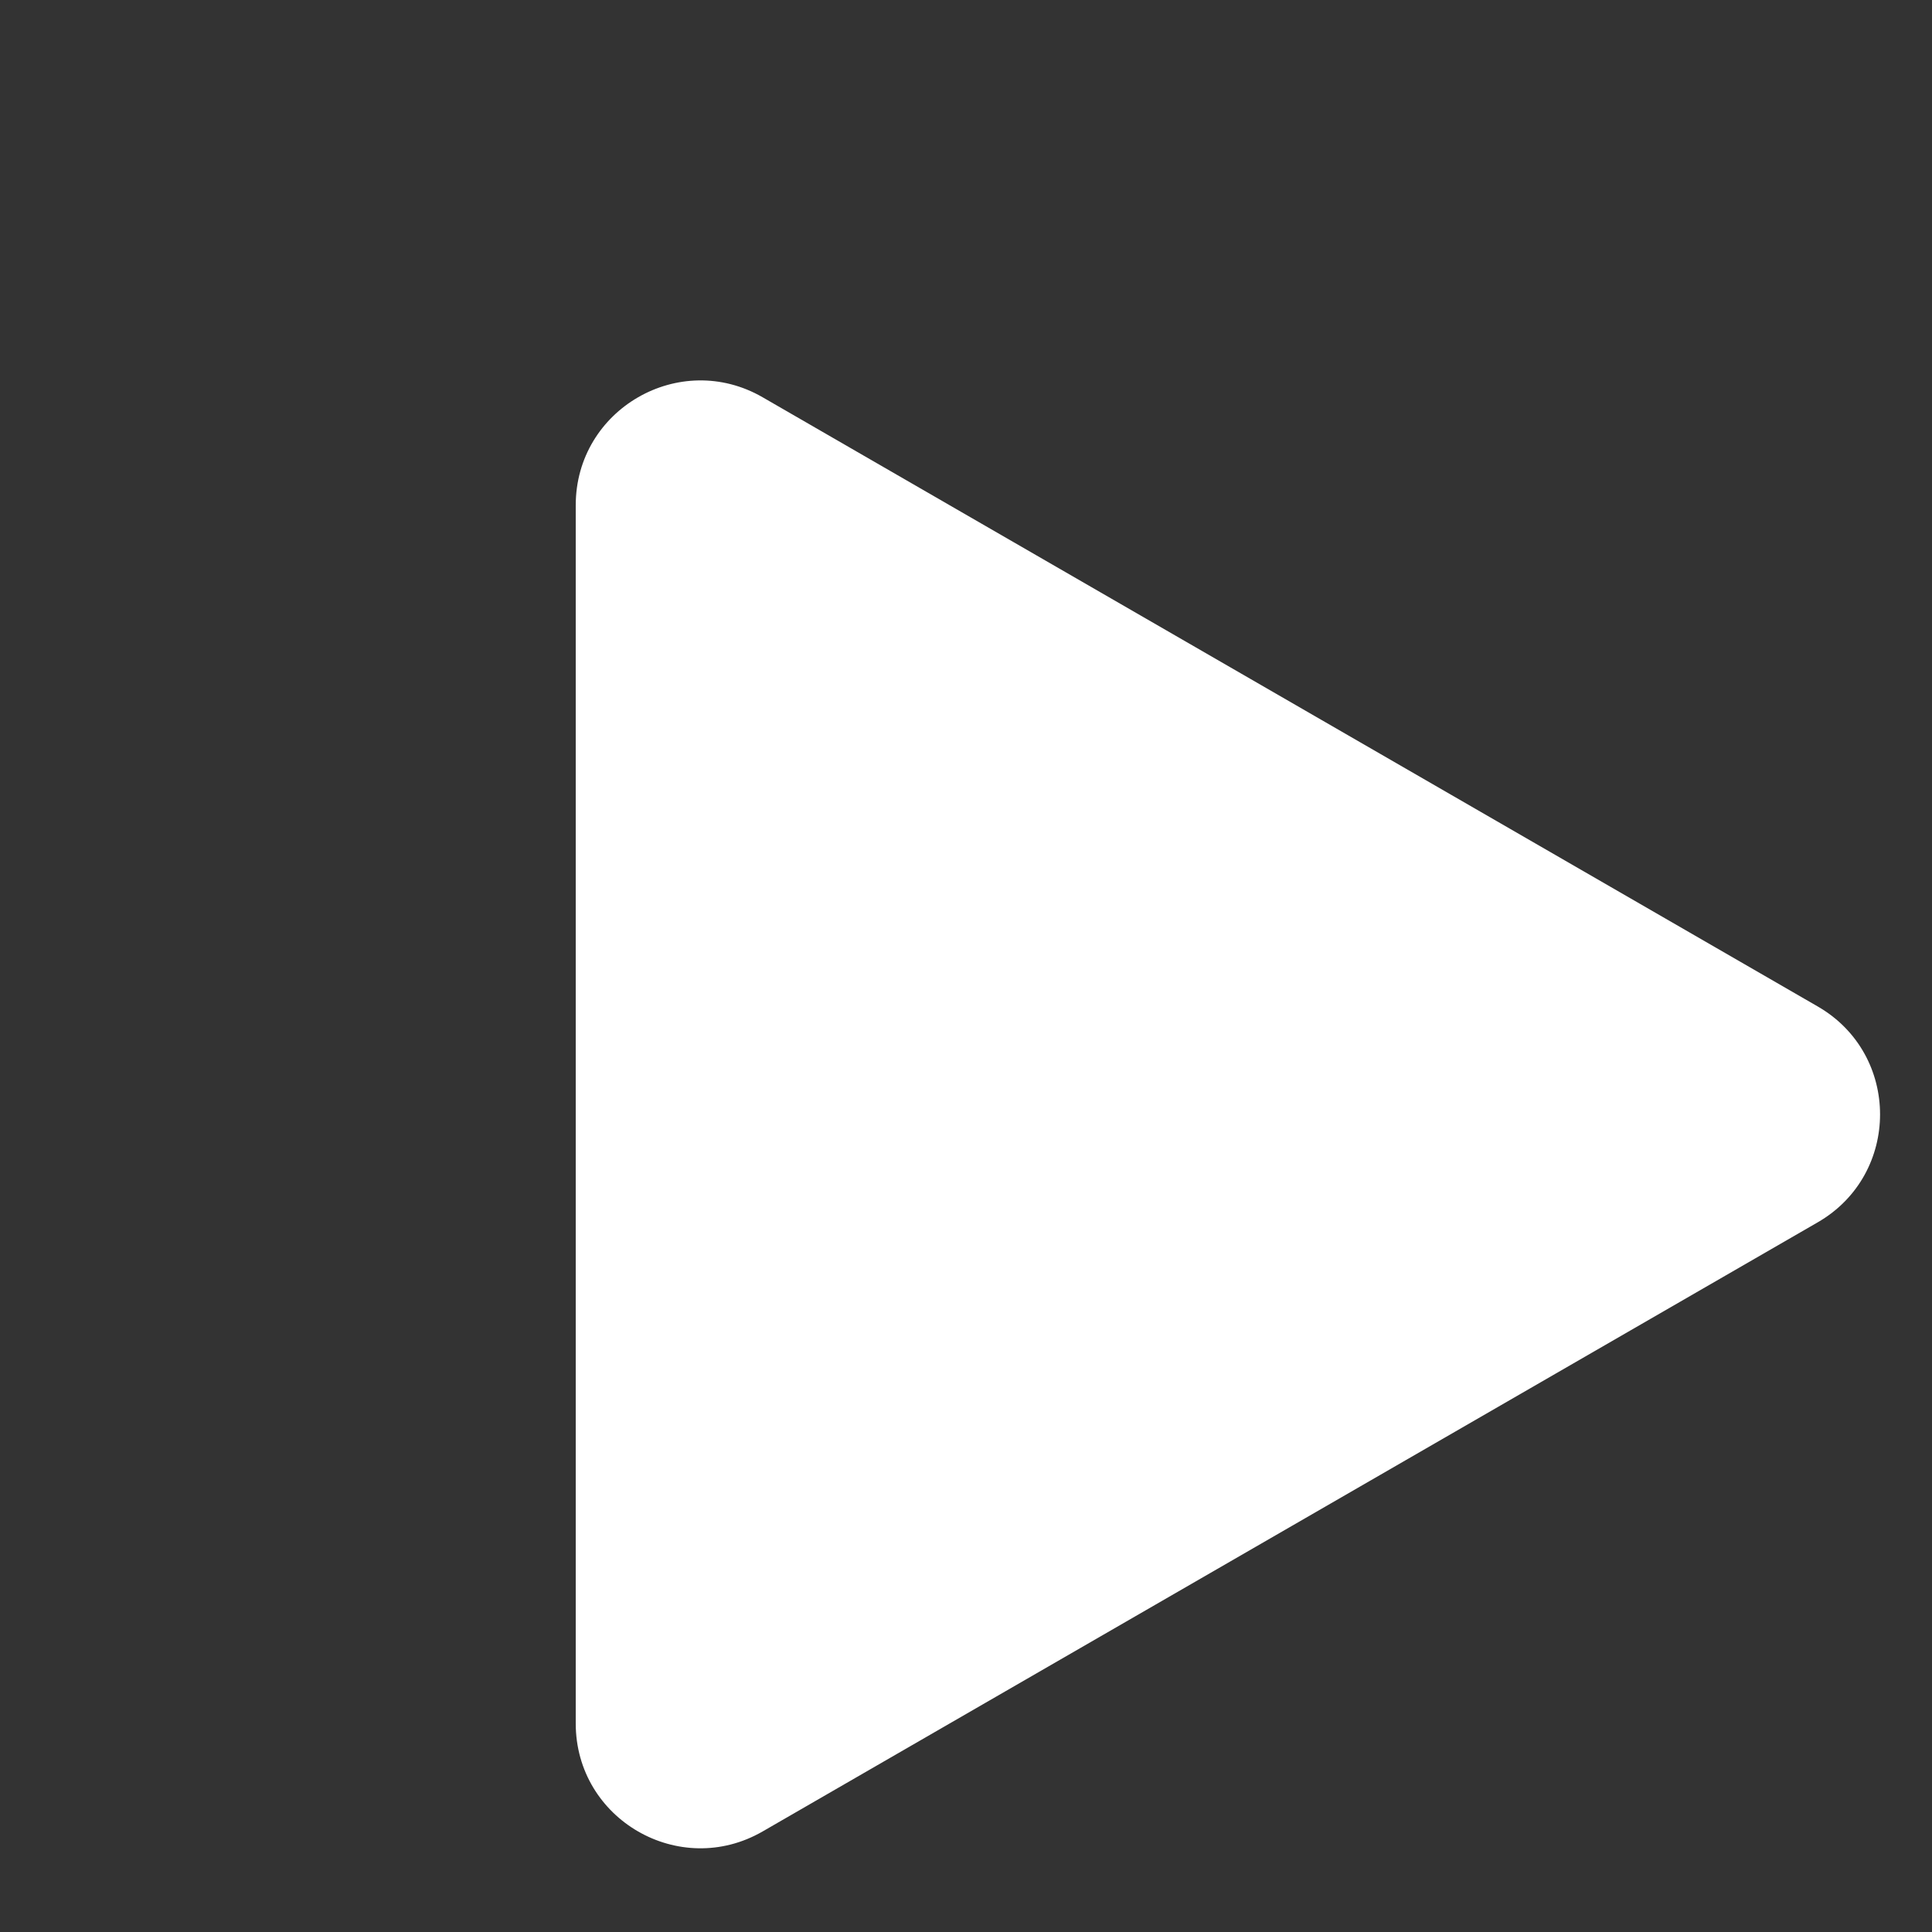<?xml version="1.0" encoding="UTF-8"?> <svg xmlns="http://www.w3.org/2000/svg" viewBox="0 0 31 31" fill="none"><rect x="0" y="0" width="31" height="31" fill="#333333" stroke="none"/><path d="M9.238 8.107C9.238 6.567 10.905 5.605 12.238 6.375L29.166 16.149C30.5 16.918 30.5 18.843 29.166 19.613L12.238 29.386C10.904 30.156 9.238 29.194 9.238 27.654L9.238 8.107Z" fill="white"></path></svg> 